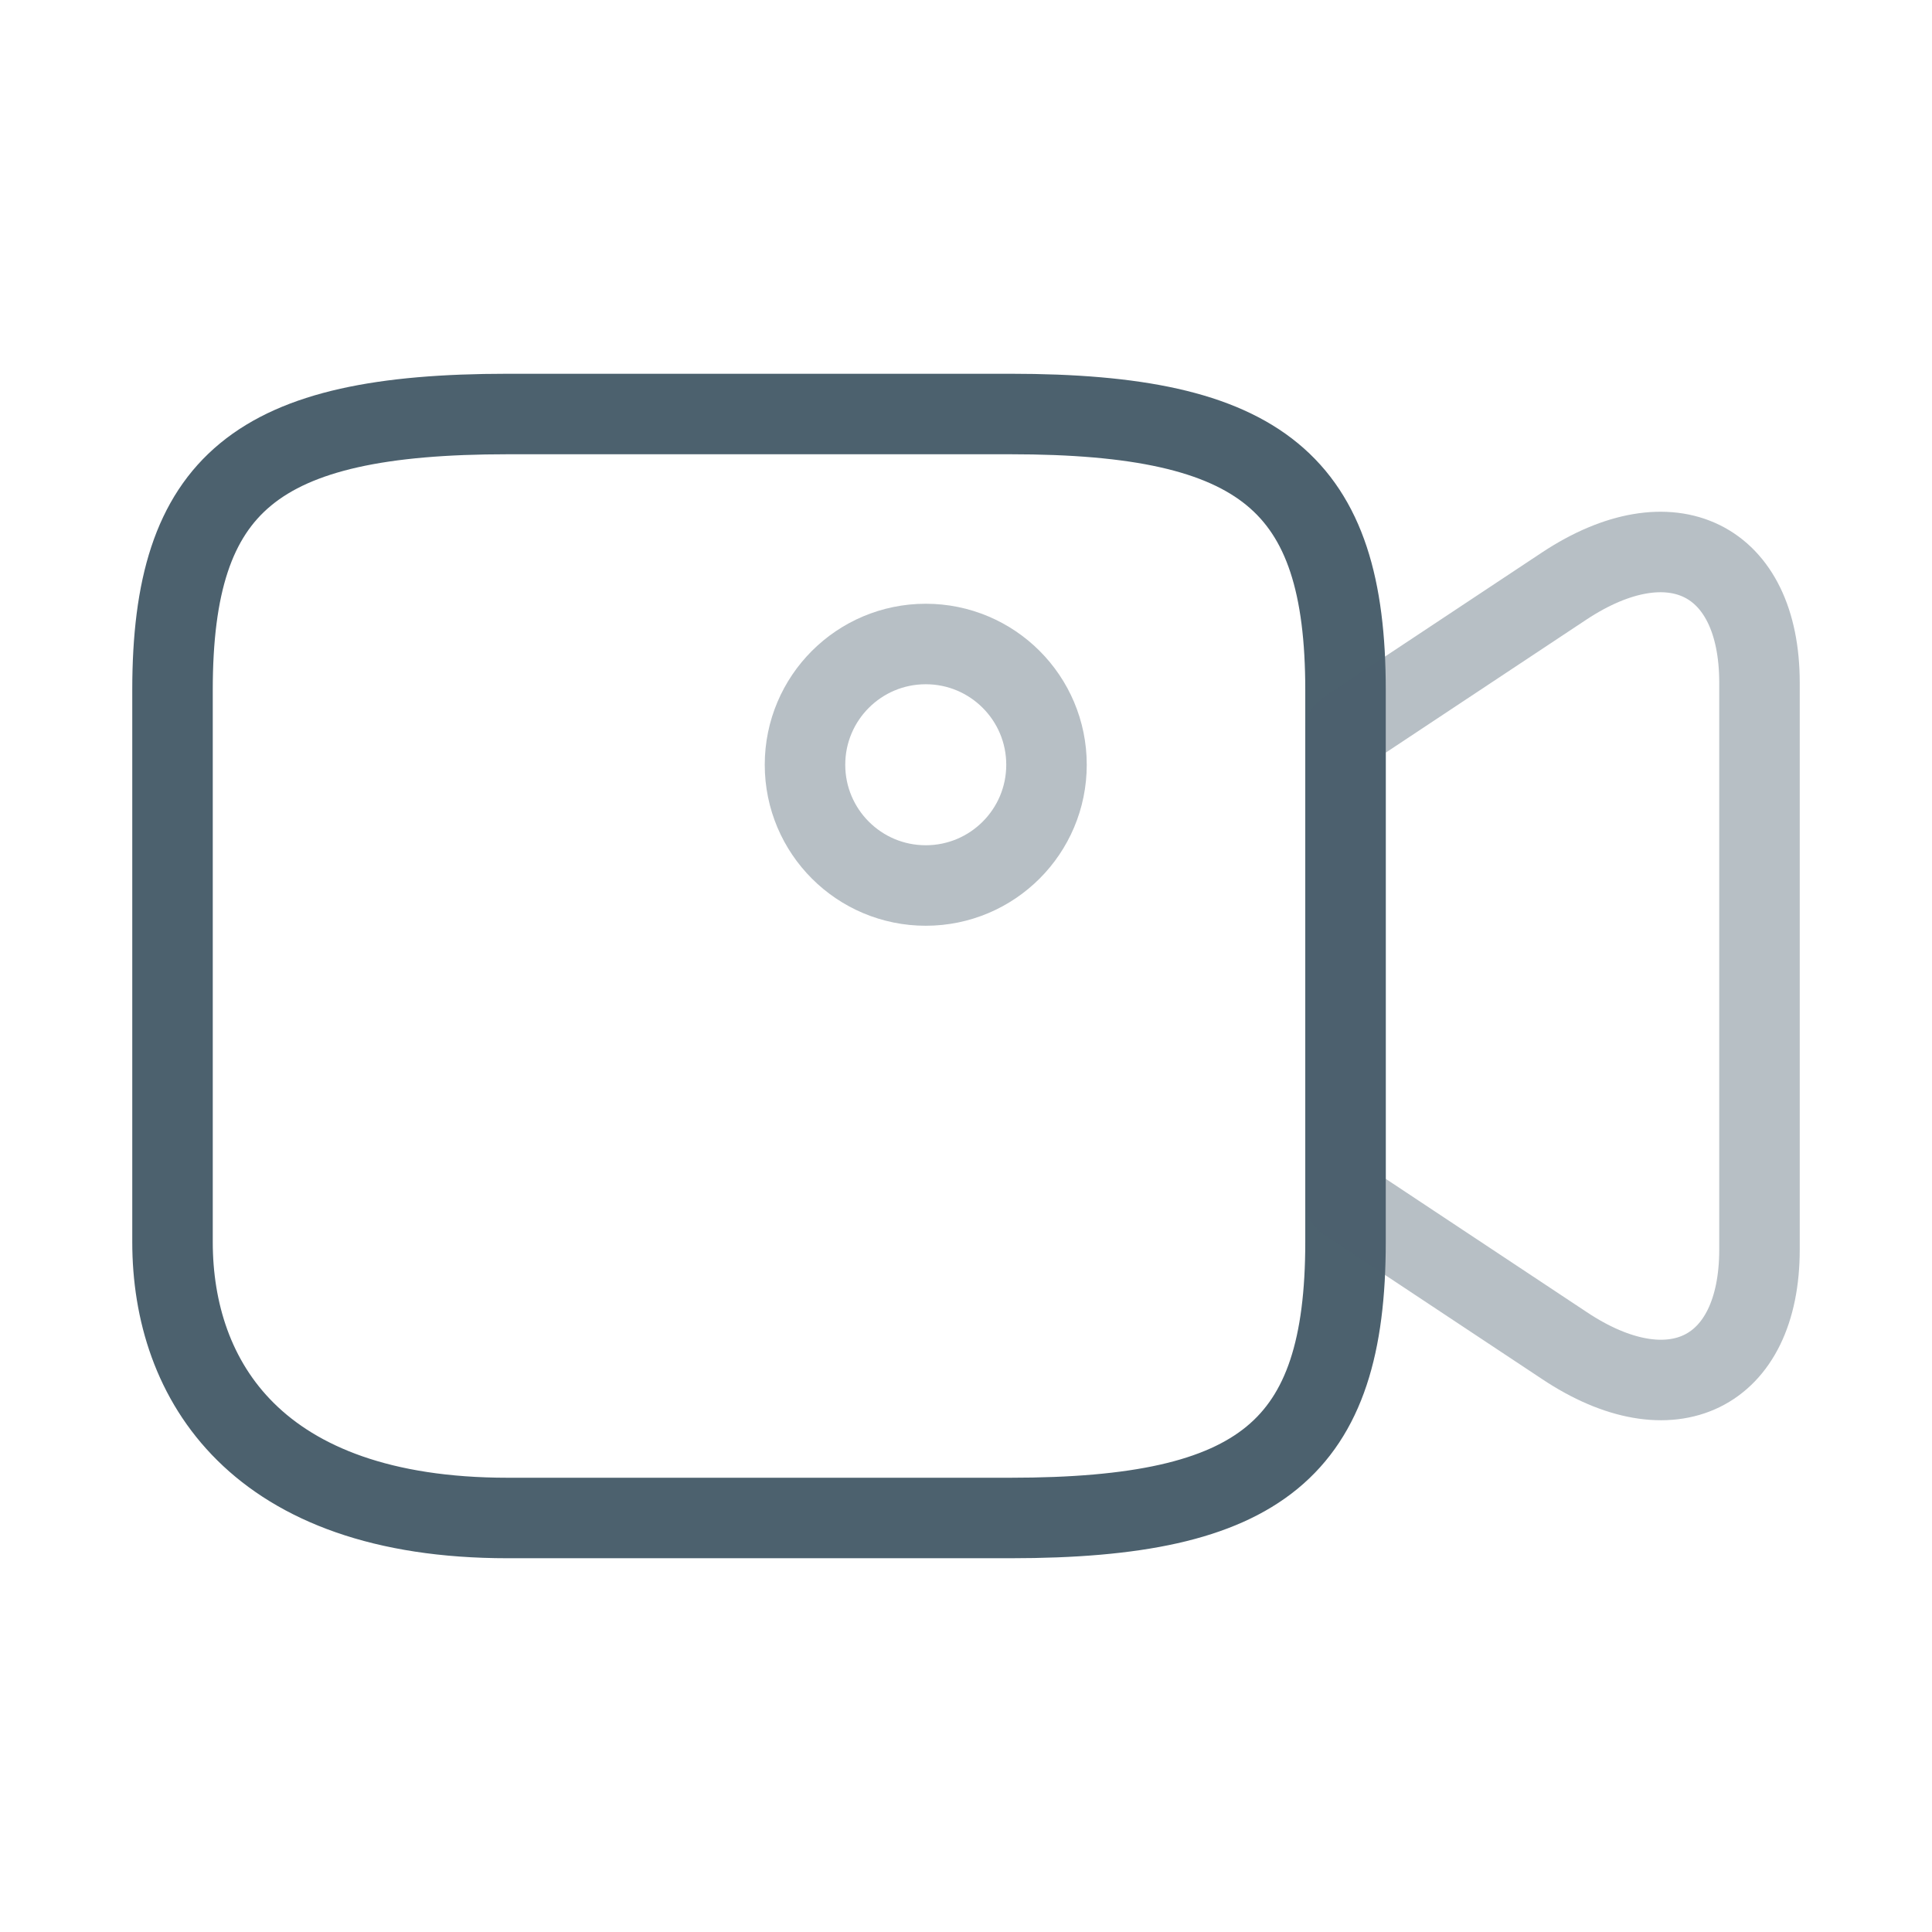 <svg xmlns="http://www.w3.org/2000/svg" width="48.0" height="48.0" viewBox="0.0 0.0 48.0 48.0" fill="none">
<path d="M25.105 37.714H12.61C6.362 37.714 4.286 34.294 4.286 30.857V17.143C4.286 11.996 6.362 10.286 12.61 10.286H25.105C31.353 10.286 33.429 11.996 33.429 17.143V30.857C33.429 36.004 31.333 37.714 25.105 37.714Z" stroke="#4C616E" stroke-width="2" stroke-linecap="round" stroke-linejoin="round" />
<path opacity="0.4" d="M38.865 33.429L33.429 29.825V18.162L38.865 14.558C41.524 12.802 43.714 13.874 43.714 16.961V31.045C43.714 34.132 41.524 35.203 38.865 33.429Z" stroke="#4C616E" stroke-width="2" stroke-linecap="round" stroke-linejoin="round" />
<path opacity="0.4" d="M23 22C24.657 22 26 20.657 26 19C26 17.343 24.657 16 23 16C21.343 16 20 17.343 20 19C20 20.657 21.343 22 23 22Z" stroke="#4C616E" stroke-width="2" stroke-linecap="round" stroke-linejoin="round" />
</svg>